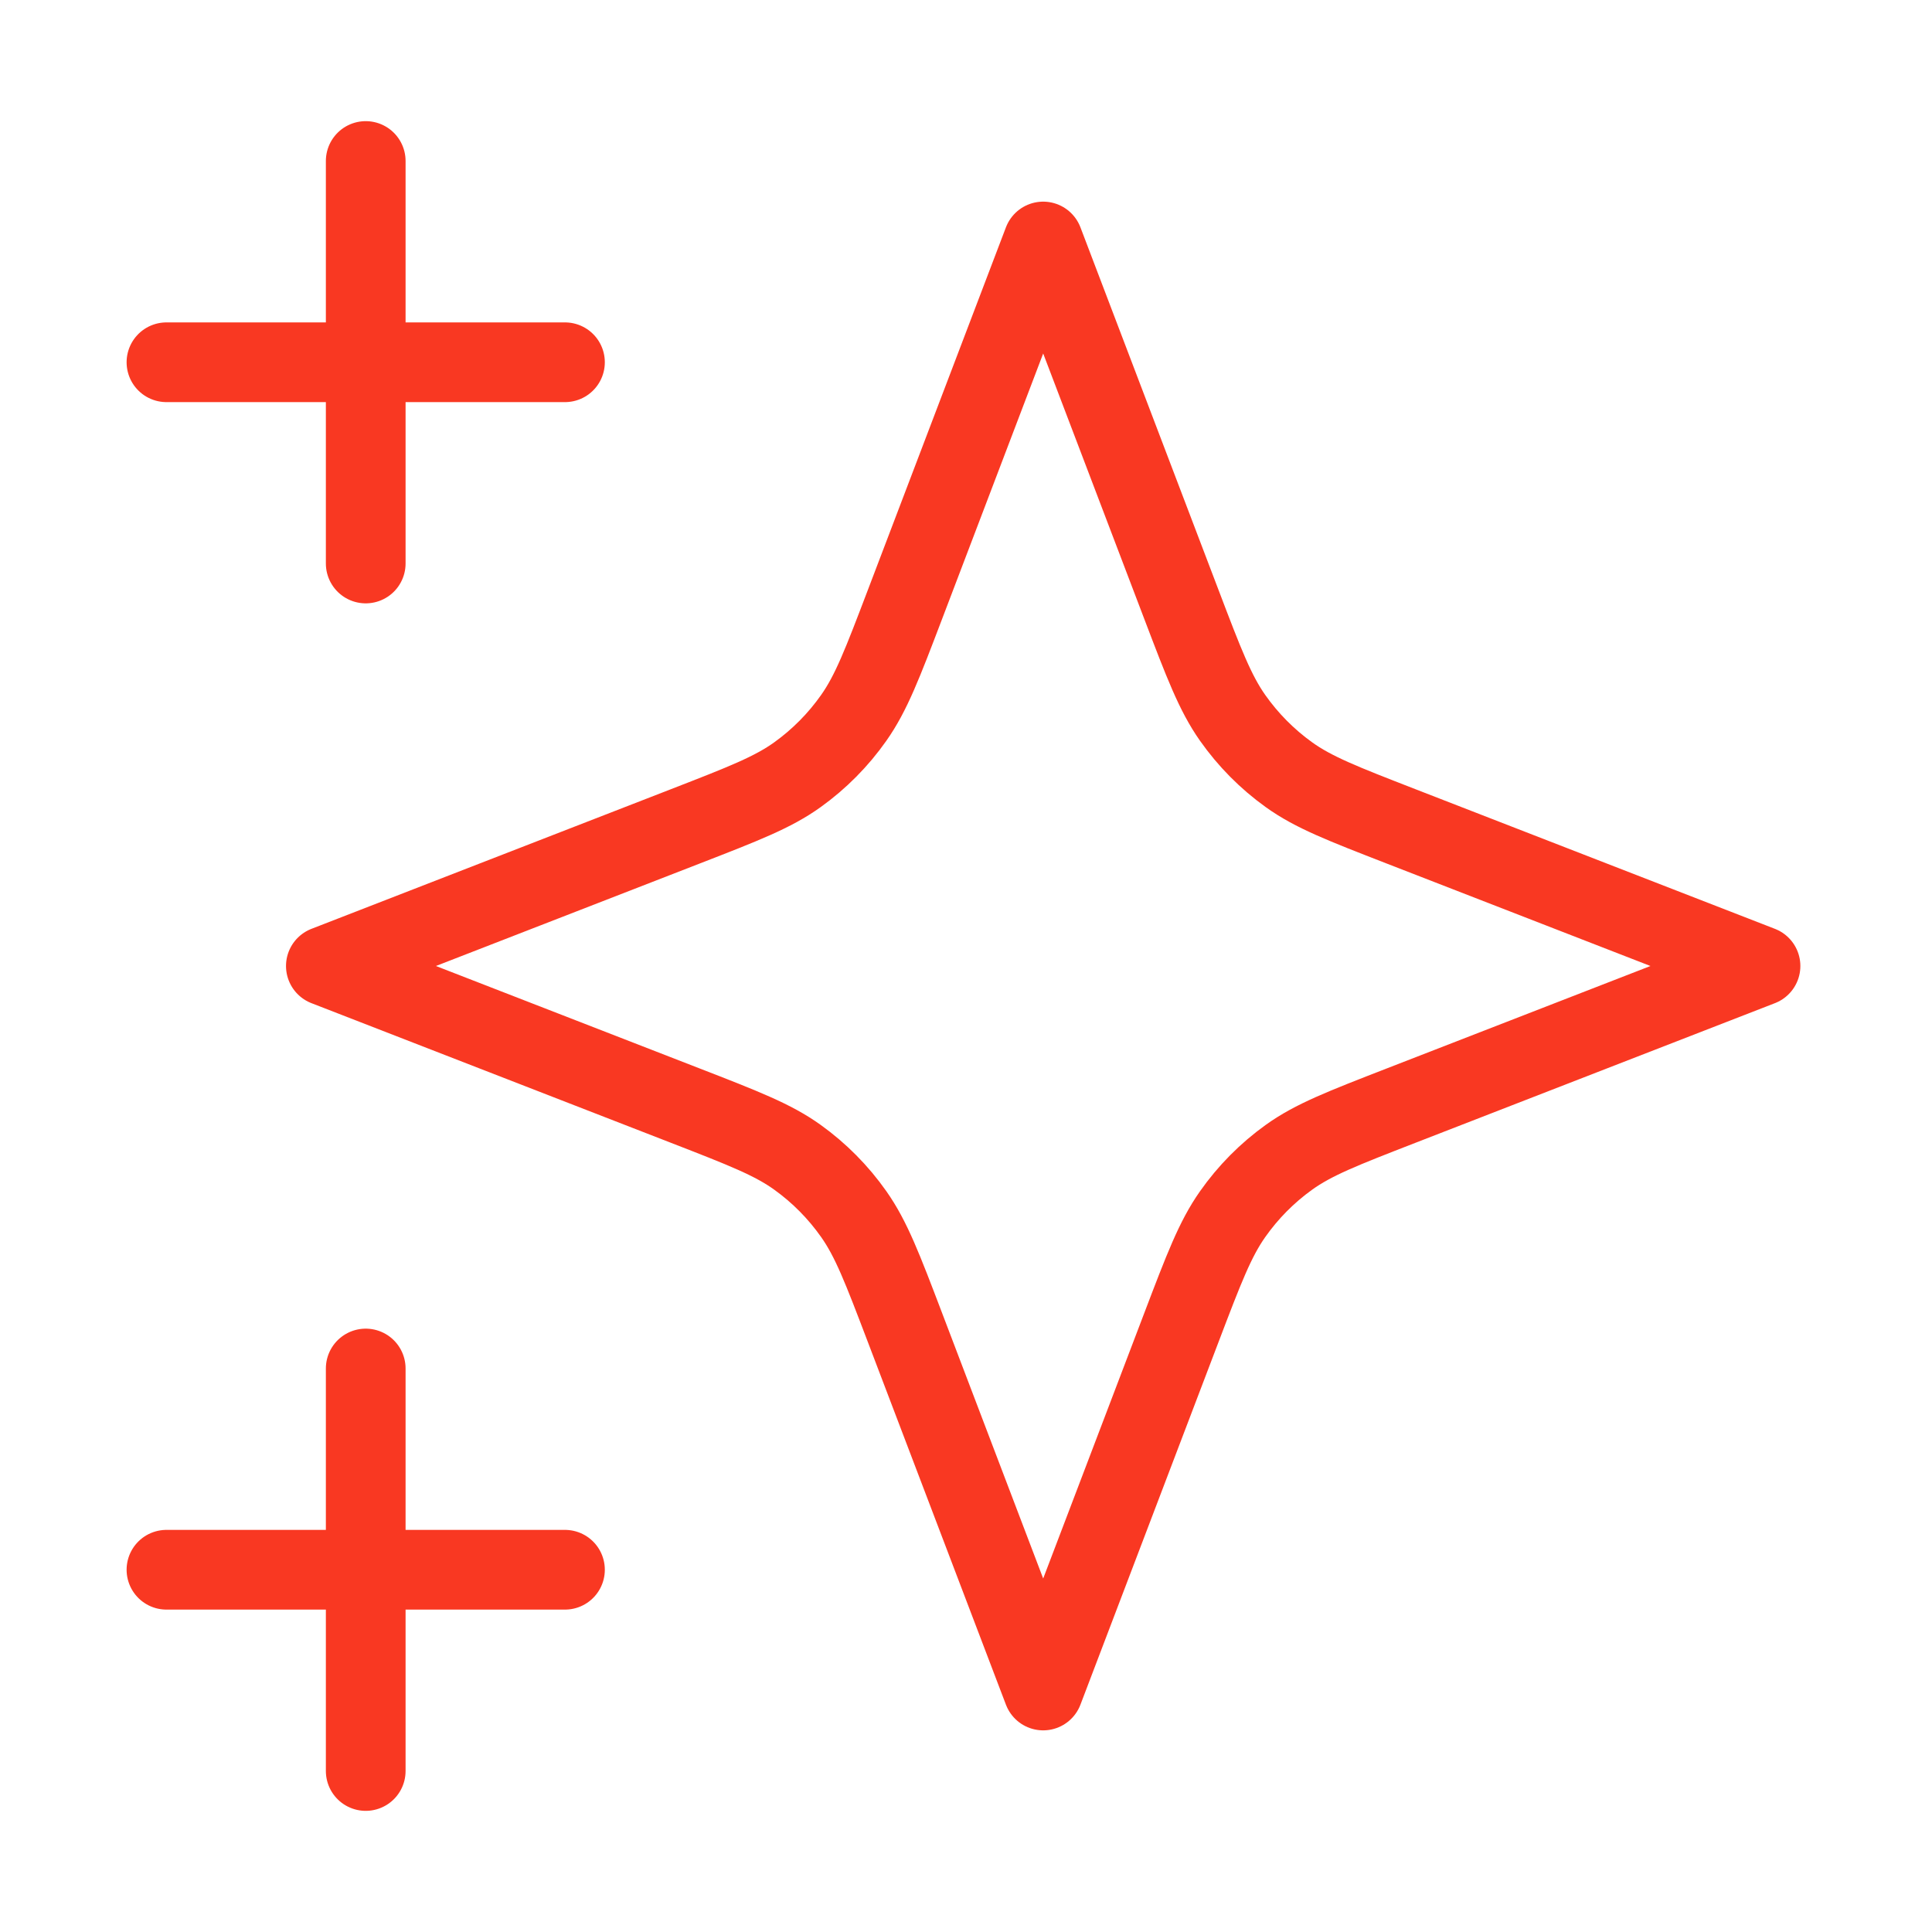 <svg width="101" height="101" viewBox="0 0 101 101" fill="none" xmlns="http://www.w3.org/2000/svg">
<path d="M19.119 92.583V71.542M19.119 29.458V8.417M8.702 18.938H29.535M8.702 82.062H29.535M54.535 12.625L47.31 31.6C46.135 34.685 45.547 36.228 44.633 37.526C43.824 38.676 42.829 39.681 41.69 40.499C40.405 41.422 38.877 42.015 35.822 43.202L17.035 50.5L35.822 57.798C38.877 58.985 40.405 59.578 41.69 60.501C42.829 61.319 43.824 62.324 44.633 63.474C45.547 64.772 46.135 66.314 47.31 69.4L54.535 88.375L61.761 69.4C62.936 66.314 63.524 64.772 64.438 63.474C65.247 62.324 66.242 61.319 67.381 60.501C68.666 59.578 70.193 58.985 73.249 57.798L92.035 50.5L73.249 43.202C70.193 42.015 68.666 41.422 67.381 40.499C66.242 39.681 65.247 38.676 64.437 37.526C63.524 36.228 62.936 34.685 61.761 31.6L54.535 12.625Z" stroke="#F93822" stroke-width="4.167" stroke-linecap="round" stroke-linejoin="round"/>
</svg>
